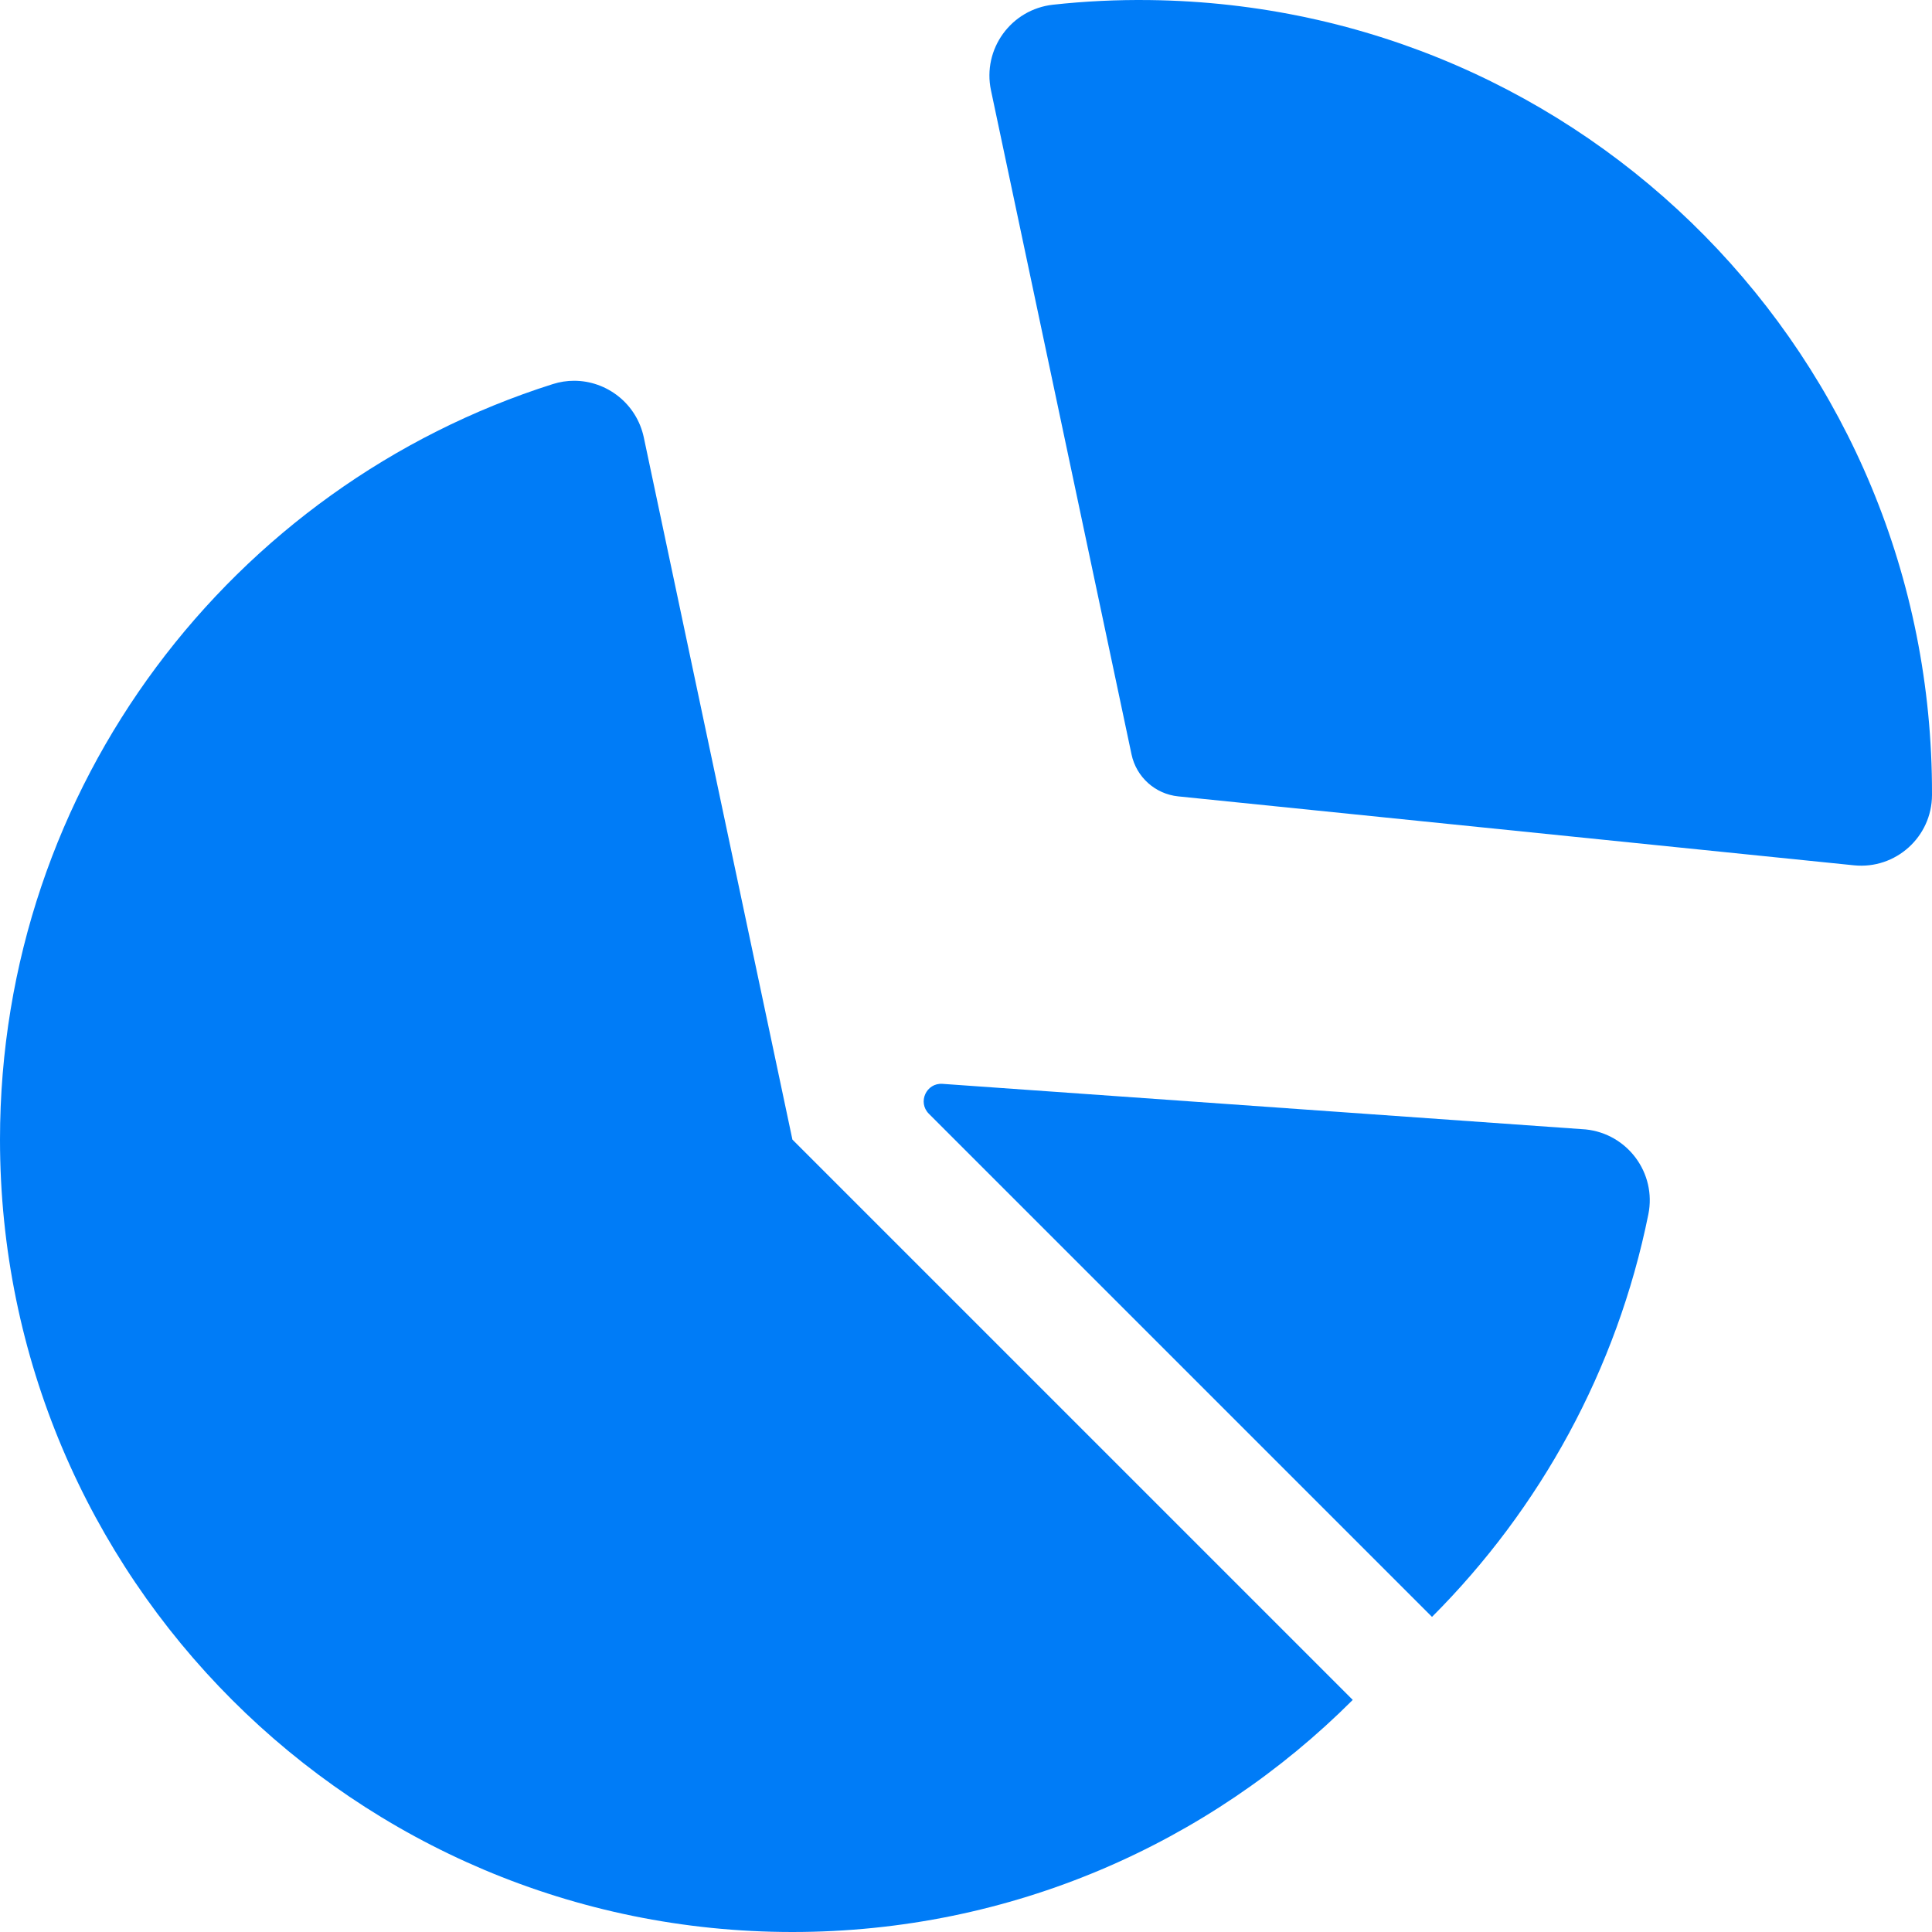 <svg width="60" height="60" viewBox="0 0 60 60" fill="none" xmlns="http://www.w3.org/2000/svg">
<g clip-path="url(#clip0_1438:4611)">
<path d="M49.243 35.075L29.27 33.66C28.767 33.624 28.49 34.232 28.847 34.589L44.472 50.214C47.825 46.86 50.215 42.543 51.191 37.713C51.45 36.432 50.544 35.208 49.243 35.075Z" fill="#007CF7"/>
<path d="M24.609 35.391L19.994 13.585C19.771 12.534 18.844 11.825 17.83 11.825C17.61 11.825 17.387 11.858 17.165 11.929C7.213 15.084 0 24.394 0 35.391C0 48.982 11.018 60 24.609 60C31.405 60 37.557 57.245 42.011 52.792L24.609 35.391Z" fill="#007CF7"/>
<path d="M35.703 0.002C34.688 -0.011 33.688 0.038 32.705 0.146C31.401 0.288 30.504 1.524 30.776 2.807L35.141 23.43C35.29 24.133 35.876 24.659 36.59 24.732L57.576 26.873C58.87 27.005 59.996 25.992 60 24.692L60 24.667C60.031 11.129 49.239 0.171 35.703 0.002V0.002Z" fill="#007CF7"/>
</g>
<defs>
<clipPath id="clip0_1438:4611">
<rect width="60" height="60" fill="white"/>
</clipPath>
</defs>
</svg>
